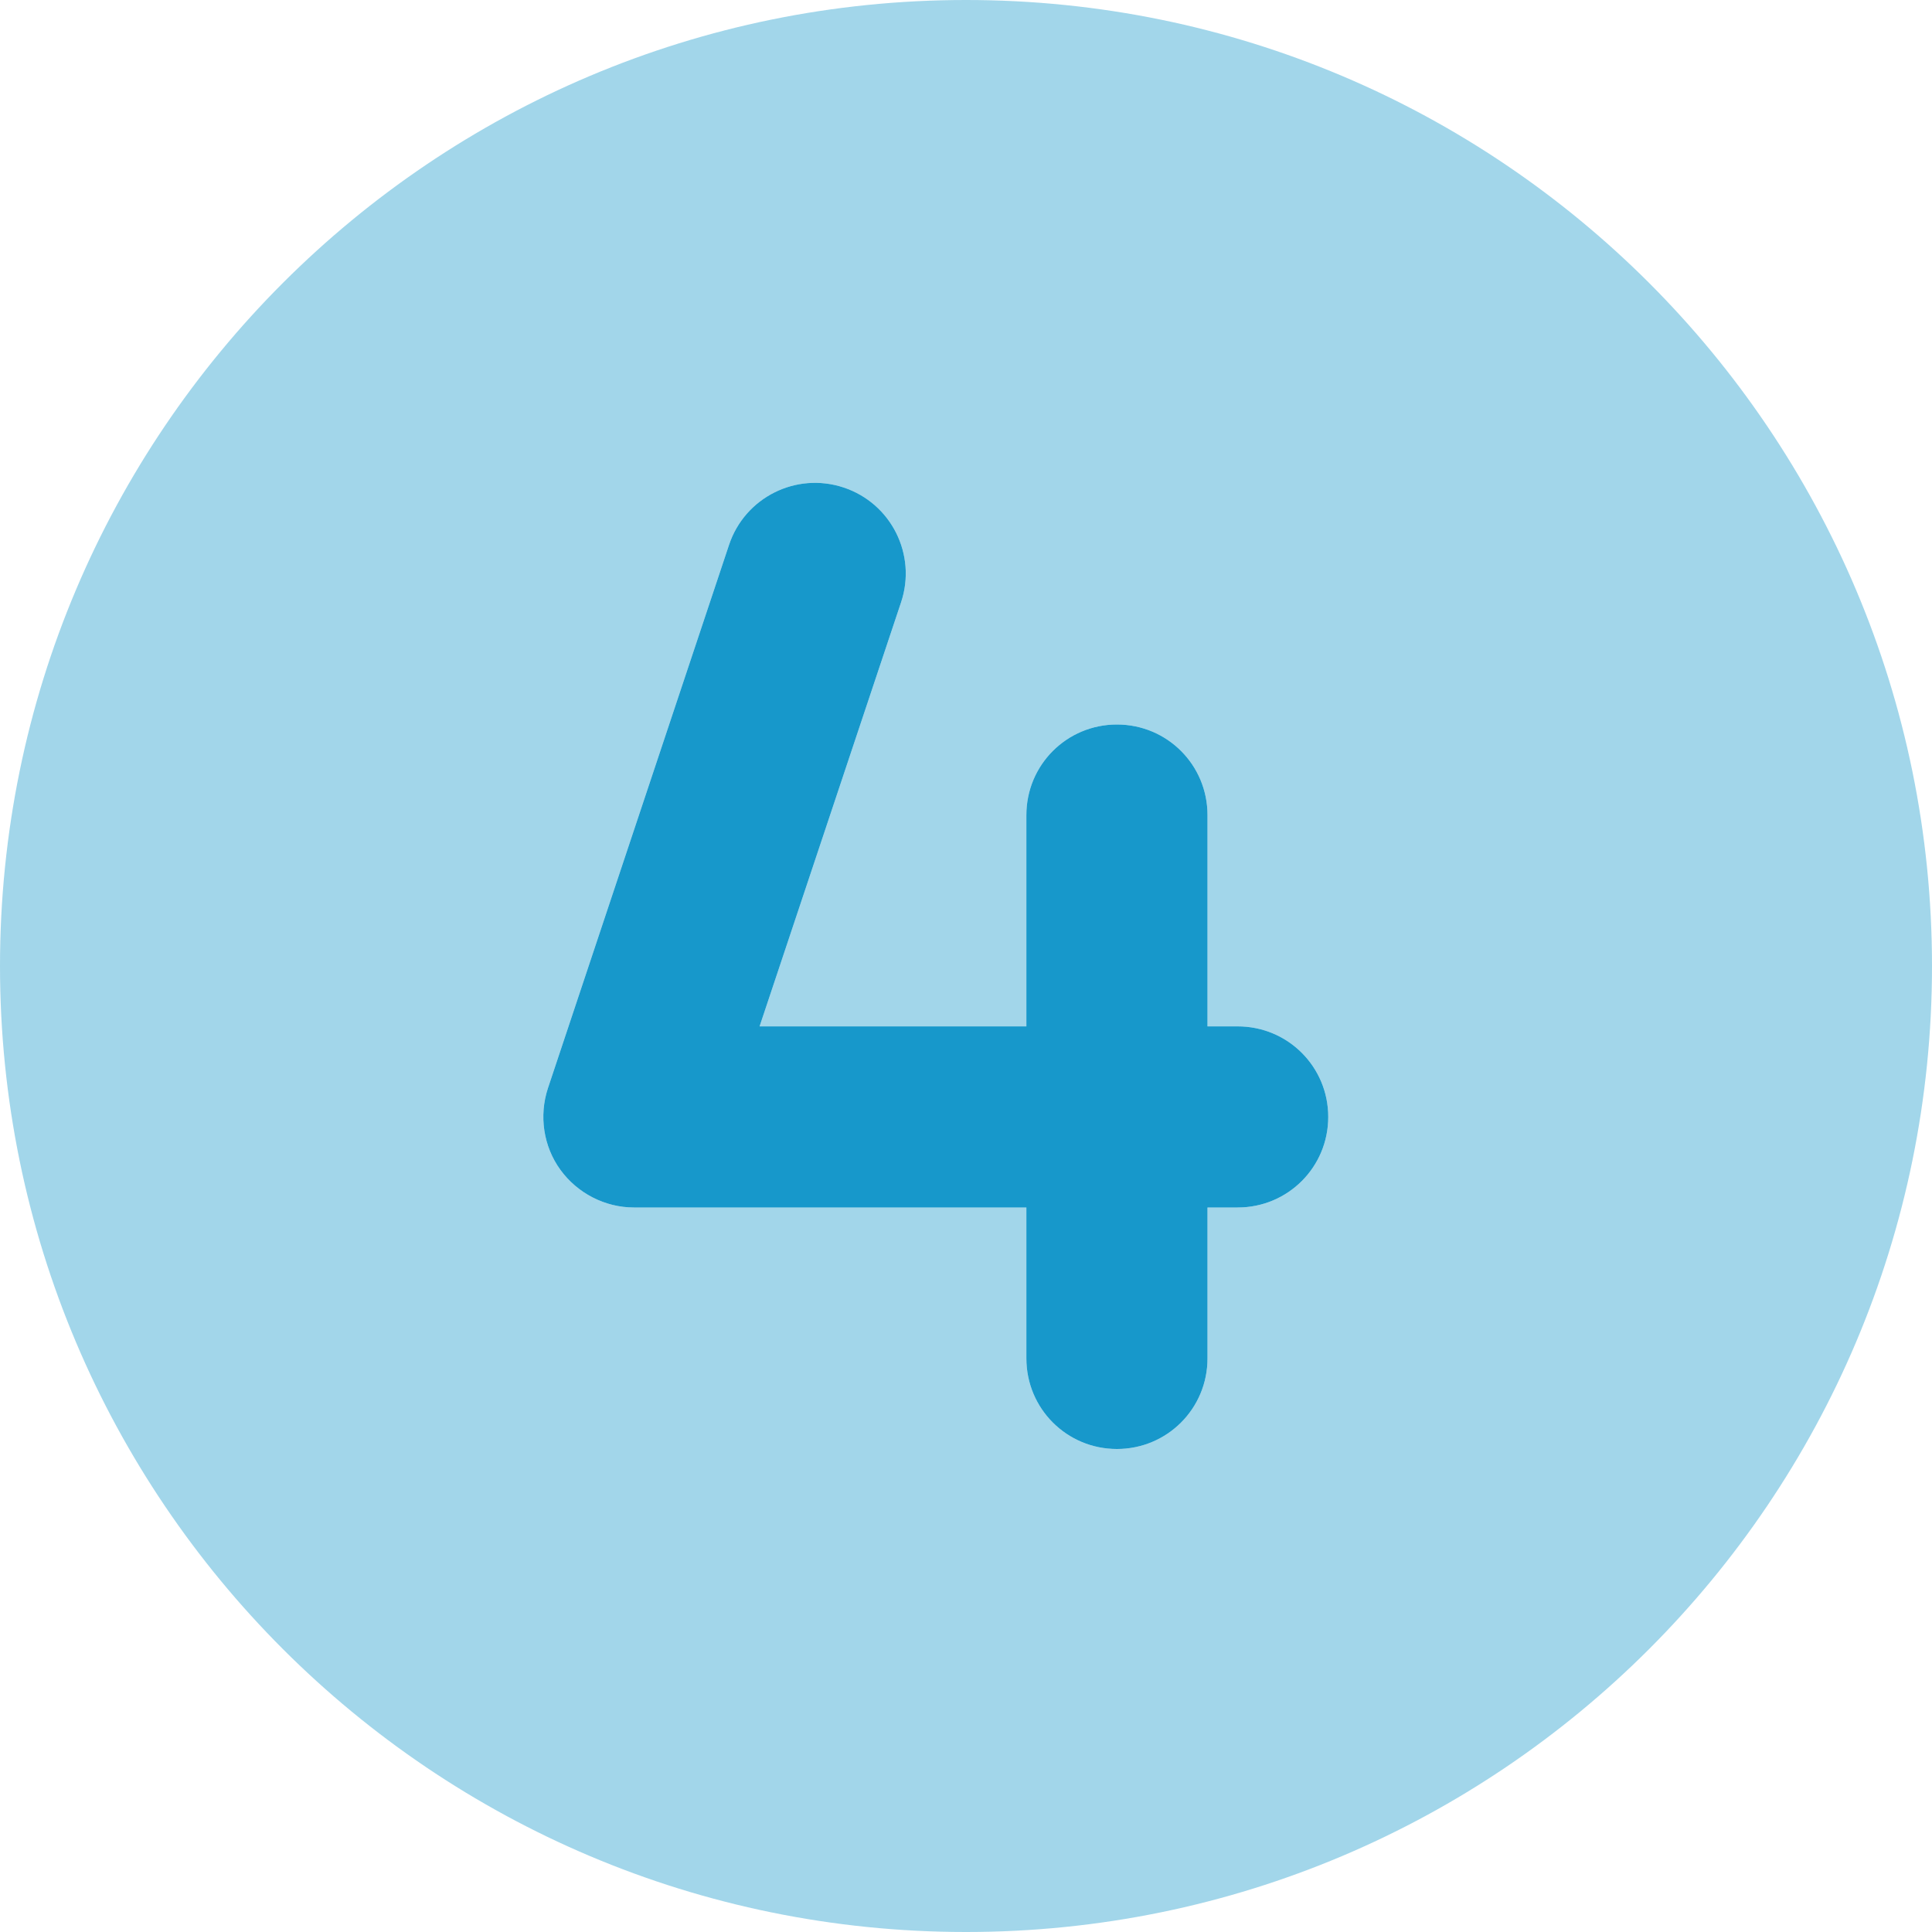 <?xml version="1.0" encoding="utf-8"?>
<!-- Generator: Adobe Illustrator 28.3.0, SVG Export Plug-In . SVG Version: 6.00 Build 0)  -->
<svg version="1.1" id="Layer_1" xmlns="http://www.w3.org/2000/svg" xmlns:xlink="http://www.w3.org/1999/xlink" x="0px" y="0px"
	 viewBox="0 0 512 512" style="enable-background:new 0 0 512 512;" xml:space="preserve">
<style type="text/css">
	.st0{opacity:0.4;fill:#1798CB;enable-background:new    ;}
	.st1{fill:#1798CB;}
</style>
<path class="st0" d="M0,256C0,114.6,114.6,0,256,0s256,114.6,256,256S397.4,512,256,512S0,397.4,0,256z M223.6,129.2
	c-12.6-4.2-26.2,2.6-30.4,15.2l-48,144c-2.4,7.3-1.2,15.4,3.3,21.6s11.8,10,19.5,10h104v40c0,13.3,10.7,24,24,24s24-10.7,24-24v-40
	h8c13.3,0,24-10.7,24-24s-10.7-24-24-24h-8v-56c0-13.3-10.7-24-24-24s-24,10.7-24,24v56h-70.7l37.5-112.4
	C243,147,236.2,133.4,223.6,129.2L223.6,129.2z"/>
<path class="st1" d="M238.8,159.6c4.2-12.6-2.6-26.2-15.2-30.4s-26.2,2.6-30.4,15.2l-48,144c-2.4,7.3-1.2,15.4,3.3,21.6
	s11.8,10,19.5,10h104v40c0,13.3,10.7,24,24,24s24-10.7,24-24v-40h8c13.3,0,24-10.7,24-24s-10.7-24-24-24h-8v-56
	c0-13.3-10.7-24-24-24s-24,10.7-24,24v56h-70.7L238.8,159.6z"/>
</svg>
